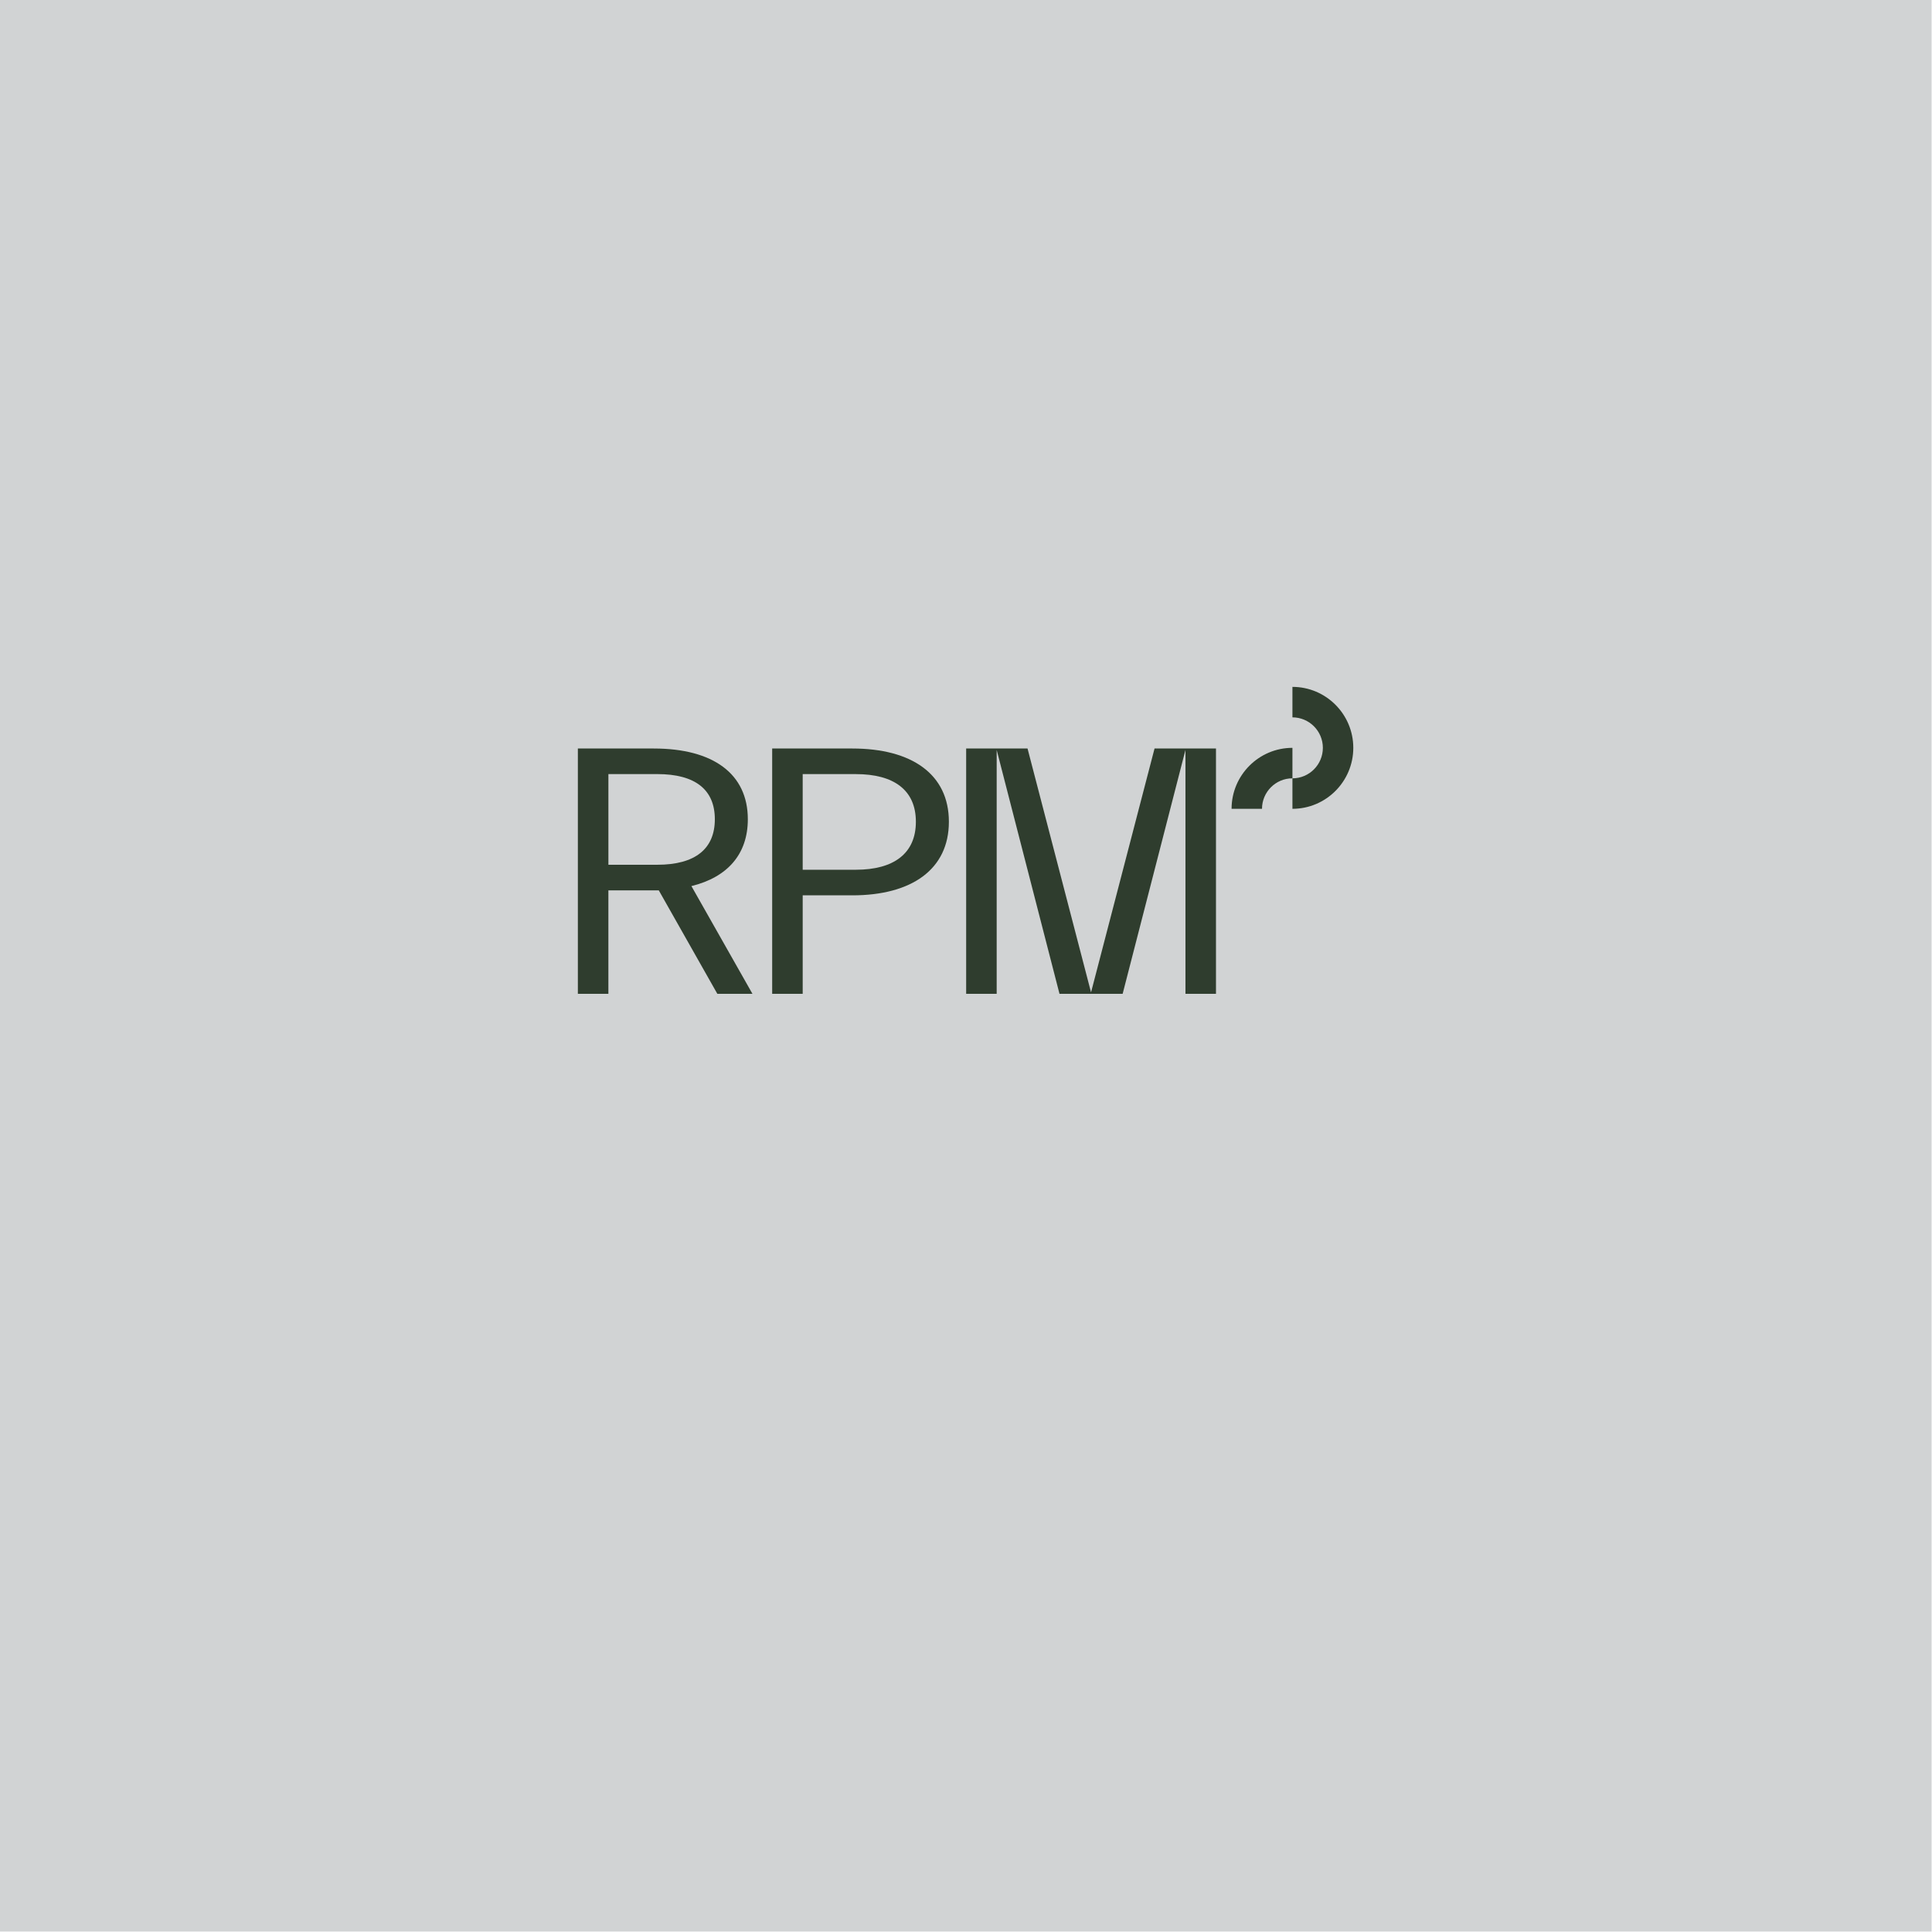 <?xml version="1.0" encoding="UTF-8"?> <svg xmlns="http://www.w3.org/2000/svg" xmlns:xlink="http://www.w3.org/1999/xlink" id="Layer_1" data-name="Layer 1" viewBox="0 0 1080 1080"><defs><style> .cls-1 { fill: none; } .cls-2 { fill: #2f3d2e; } .cls-3 { clip-path: url(#clippath); } .cls-4 { fill: #d1d3d4; } </style><clipPath id="clippath"><rect class="cls-1" x="323.04" y="383.96" width="433.46" height="171.58"></rect></clipPath></defs><rect class="cls-4" x="-.23" y="-.25" width="1080" height="1080"></rect><g id="g8"><g id="g10"><g class="cls-3"><g id="g12"><g id="g18"><path id="path20" class="cls-2" d="M756.5,418.05c0,18.79-15.26,34.08-34.02,34.08v-17.04c9.38,0,17.01-7.64,17.01-17.04s-7.63-17.04-17.01-17.04v-17.04c18.76,0,34.02,15.29,34.02,34.08"></path></g><g id="g22"><path id="path24" class="cls-2" d="M705.47,452.13h-17.01c0-18.79,15.26-34.08,34.02-34.08v17.04c-9.38,0-17.01,7.65-17.01,17.04"></path></g><g id="g26"><path id="path28" class="cls-2" d="M323.04,418.42h42.44c33.12,0,52.56,14.11,52.56,39.55,0,19.48-11.31,32.39-31.54,37.36l34.12,60.21h-19.63l-32.73-57.83h-28.17v57.83h-17.06v-137.12ZM340.1,432.73v50.67h27.37c21.22,0,32.13-8.94,32.13-25.44s-10.91-25.24-32.13-25.24h-27.37Z"></path></g><g id="g30"><path id="path32" class="cls-2" d="M431.65,418.42h44.83c33.12,0,53.95,14.31,53.95,40.94s-20.82,41.14-53.95,41.14h-27.77v55.05h-17.06v-137.12ZM448.71,432.73v53.46h29.75c21.22,0,33.52-9.14,33.52-26.83s-12.3-26.63-33.52-26.63h-29.75Z"></path></g><g id="g34"><path id="path36" class="cls-2" d="M645.43,418.42h34.31v137.12h-17.06v-136.32l-35.11,136.32h-35.31l-35.11-136.32v136.32h-17.06v-137.12h34.31l35.5,136.32,35.5-136.32Z"></path></g></g></g></g></g></svg> 